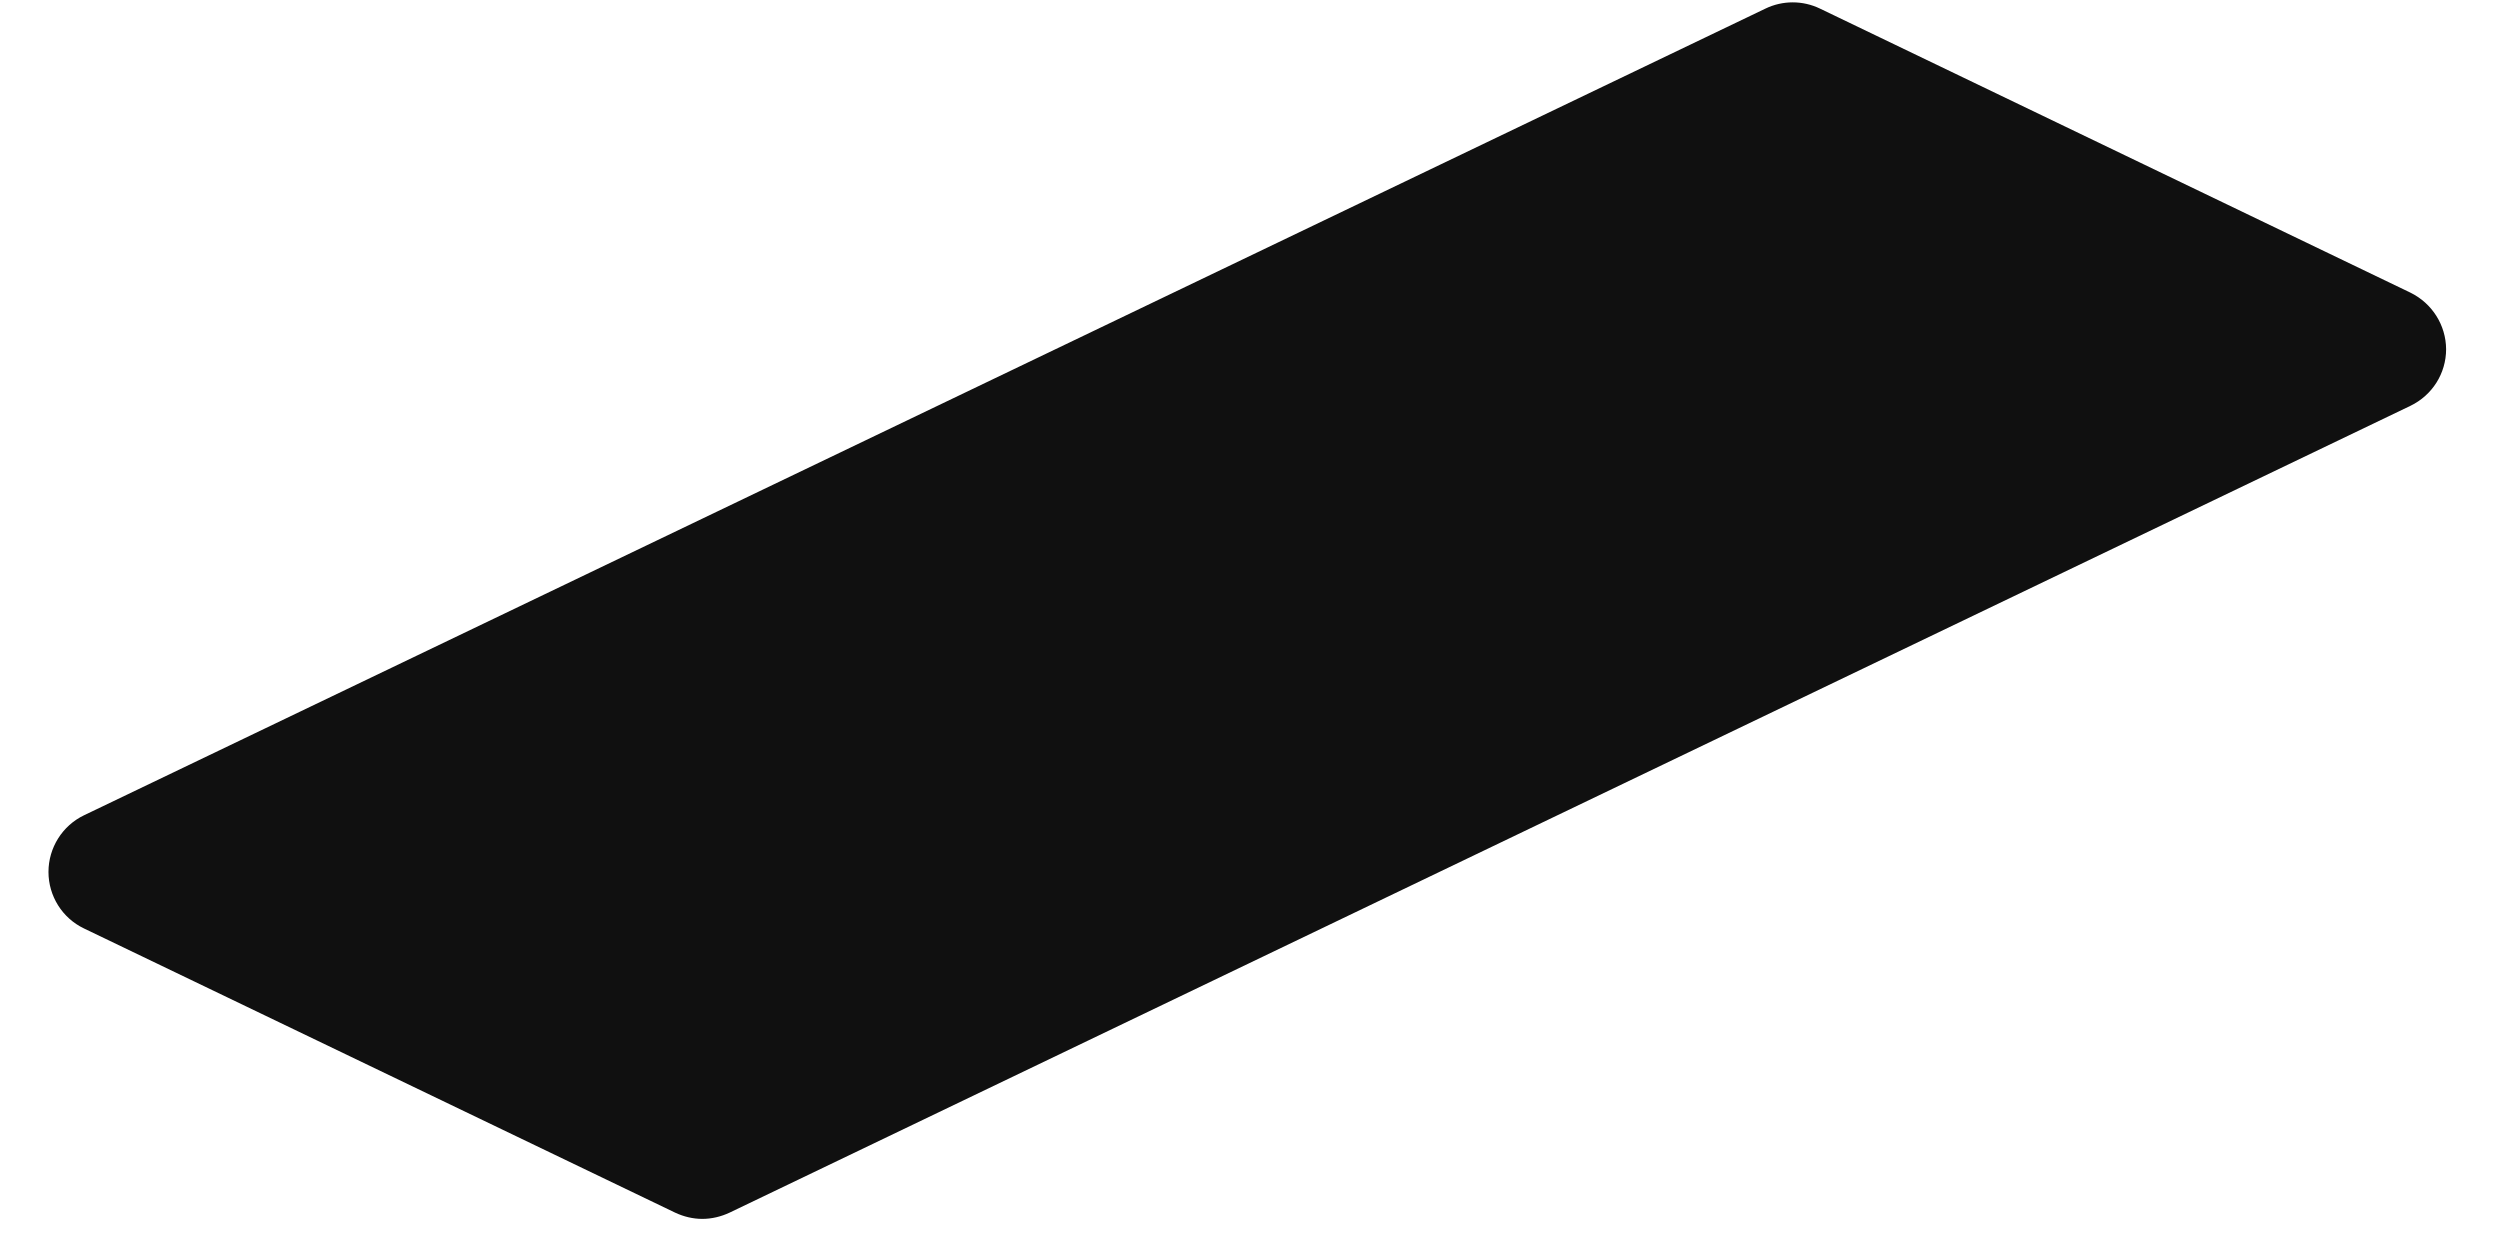 <svg width="18" height="9" viewBox="0 0 18 9" fill="none" xmlns="http://www.w3.org/2000/svg">
<path d="M17.355 2.107L13.104 0.062C12.98 0.002 12.835 0.002 12.711 0.062L0.605 5.87C0.449 5.945 0.349 6.104 0.349 6.278C0.349 6.451 0.448 6.61 0.605 6.685L4.861 8.731C4.923 8.76 4.989 8.776 5.057 8.776C5.124 8.776 5.191 8.76 5.253 8.731L17.355 2.922C17.512 2.846 17.612 2.689 17.612 2.514C17.611 2.342 17.512 2.184 17.355 2.107Z" fill="#101010"/>
</svg>
